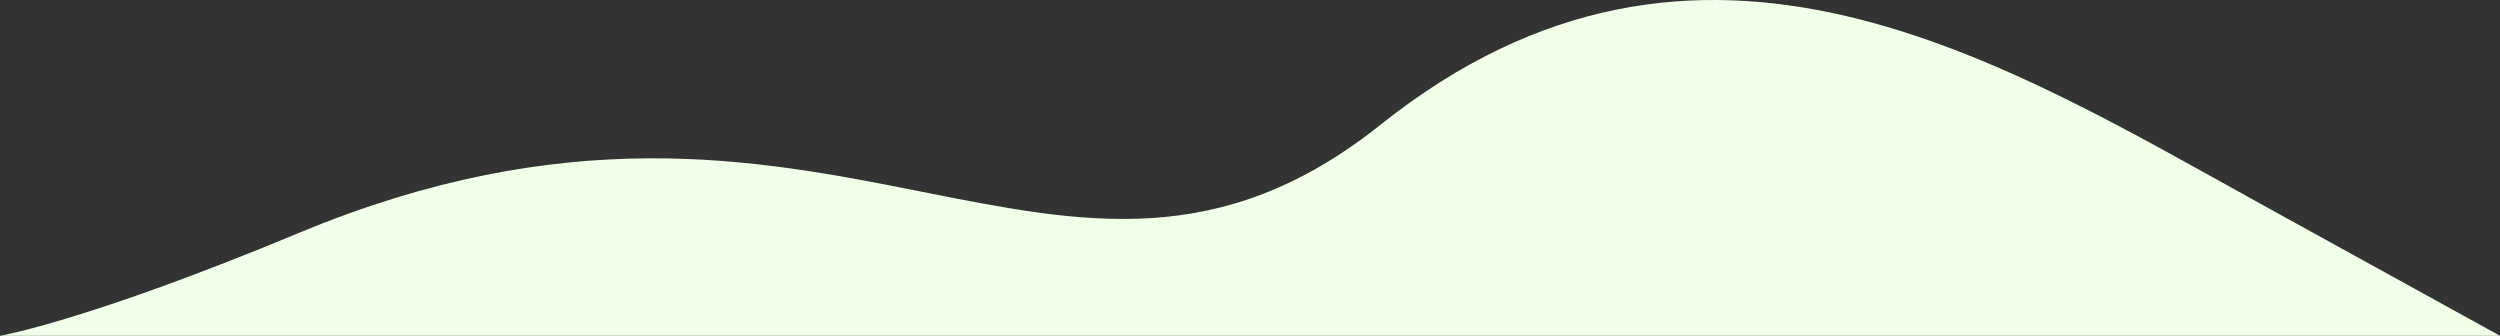   <svg xmlns="http://www.w3.org/2000/svg" viewBox="0 0 641.055 86.105" width="100%" style="vertical-align: middle; max-width: 100%; width: 100%;">
   <rect x="0" y="0" width="641.055" height="86.105" fill="#333333" stroke="none"/>
   <g>
    <g>
     <path d="M581.255,53.145C513.719,15.921,436.141-33.49,354.016,31.969S213.384,2.814,76.544,59.765C22.325,82.331,0,86.105,0,86.105H641.055Z" fill="rgb(241, 255, 232)">
     </path>
    </g>
   </g>
  </svg>
